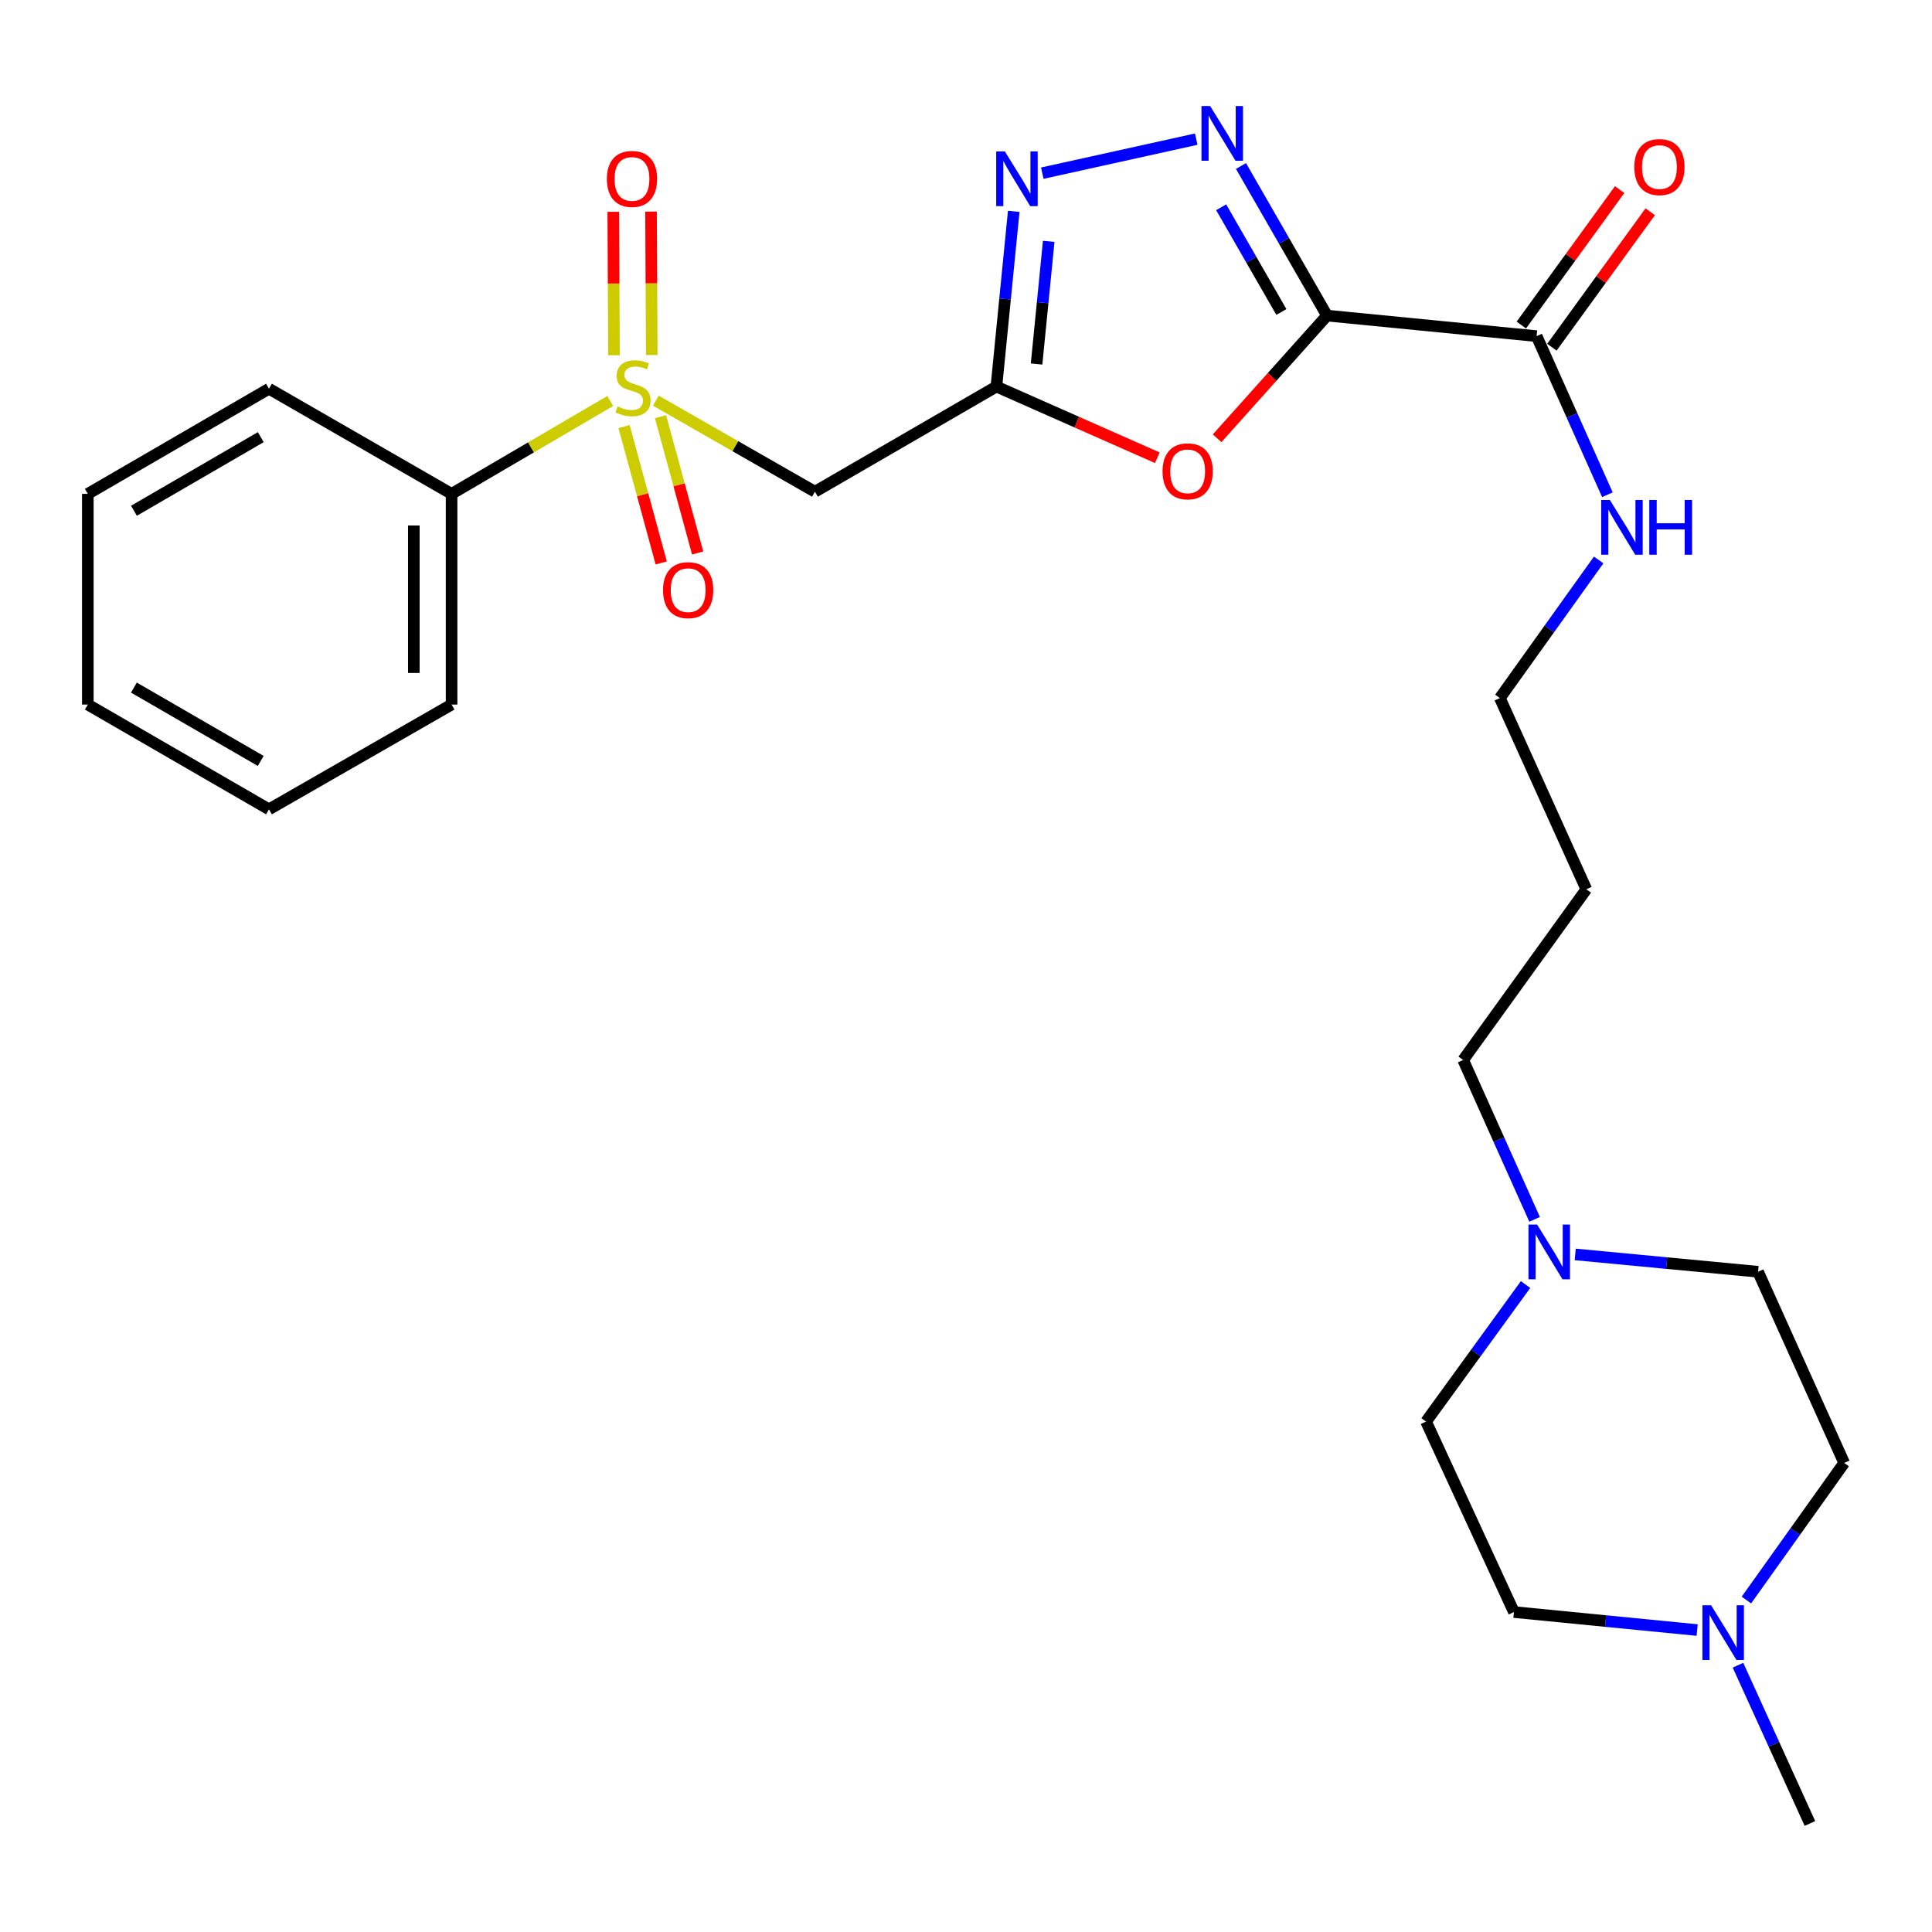 <?xml version='1.0' encoding='iso-8859-1'?>
<svg version='1.1' baseProfile='full'
              xmlns='http://www.w3.org/2000/svg'
                      xmlns:rdkit='http://www.rdkit.org/xml'
                      xmlns:xlink='http://www.w3.org/1999/xlink'
                  xml:space='preserve'
width='1000px' height='1000px' viewBox='0 0 1000 1000'>
<!-- END OF HEADER -->
<rect style='opacity:1.0;fill:#FFFFFF;stroke:none' width='1000' height='1000' x='0' y='0'> </rect>
<path class='bond-1' d='M 686.863,163.353 L 664.598,124.64' style='fill:none;fill-rule:evenodd;stroke:#000000;stroke-width:6px;stroke-linecap:butt;stroke-linejoin:miter;stroke-opacity:1' />
<path class='bond-1' d='M 664.598,124.64 L 642.333,85.927' style='fill:none;fill-rule:evenodd;stroke:#0000FF;stroke-width:6px;stroke-linecap:butt;stroke-linejoin:miter;stroke-opacity:1' />
<path class='bond-1' d='M 663.241,161.483 L 647.655,134.384' style='fill:none;fill-rule:evenodd;stroke:#000000;stroke-width:6px;stroke-linecap:butt;stroke-linejoin:miter;stroke-opacity:1' />
<path class='bond-1' d='M 647.655,134.384 L 632.07,107.285' style='fill:none;fill-rule:evenodd;stroke:#0000FF;stroke-width:6px;stroke-linecap:butt;stroke-linejoin:miter;stroke-opacity:1' />
<path class='bond-3' d='M 686.863,163.353 L 658.421,195.105' style='fill:none;fill-rule:evenodd;stroke:#000000;stroke-width:6px;stroke-linecap:butt;stroke-linejoin:miter;stroke-opacity:1' />
<path class='bond-3' d='M 658.421,195.105 L 629.979,226.856' style='fill:none;fill-rule:evenodd;stroke:#FF0000;stroke-width:6px;stroke-linecap:butt;stroke-linejoin:miter;stroke-opacity:1' />
<path class='bond-6' d='M 686.863,163.353 L 795.35,173.983' style='fill:none;fill-rule:evenodd;stroke:#000000;stroke-width:6px;stroke-linecap:butt;stroke-linejoin:miter;stroke-opacity:1' />
<path class='bond-0' d='M 339.457,207.388 L 380.633,230.949' style='fill:none;fill-rule:evenodd;stroke:#CCCC00;stroke-width:6px;stroke-linecap:butt;stroke-linejoin:miter;stroke-opacity:1' />
<path class='bond-0' d='M 380.633,230.949 L 421.808,254.51' style='fill:none;fill-rule:evenodd;stroke:#000000;stroke-width:6px;stroke-linecap:butt;stroke-linejoin:miter;stroke-opacity:1' />
<path class='bond-9' d='M 323.028,220.803 L 332.637,256.087' style='fill:none;fill-rule:evenodd;stroke:#CCCC00;stroke-width:6px;stroke-linecap:butt;stroke-linejoin:miter;stroke-opacity:1' />
<path class='bond-9' d='M 332.637,256.087 L 342.247,291.371' style='fill:none;fill-rule:evenodd;stroke:#FF0000;stroke-width:6px;stroke-linecap:butt;stroke-linejoin:miter;stroke-opacity:1' />
<path class='bond-9' d='M 341.886,215.667 L 351.496,250.951' style='fill:none;fill-rule:evenodd;stroke:#CCCC00;stroke-width:6px;stroke-linecap:butt;stroke-linejoin:miter;stroke-opacity:1' />
<path class='bond-9' d='M 351.496,250.951 L 361.105,286.235' style='fill:none;fill-rule:evenodd;stroke:#FF0000;stroke-width:6px;stroke-linecap:butt;stroke-linejoin:miter;stroke-opacity:1' />
<path class='bond-10' d='M 337.352,183.768 L 337.162,146.647' style='fill:none;fill-rule:evenodd;stroke:#CCCC00;stroke-width:6px;stroke-linecap:butt;stroke-linejoin:miter;stroke-opacity:1' />
<path class='bond-10' d='M 337.162,146.647 L 336.972,109.526' style='fill:none;fill-rule:evenodd;stroke:#FF0000;stroke-width:6px;stroke-linecap:butt;stroke-linejoin:miter;stroke-opacity:1' />
<path class='bond-10' d='M 317.807,183.868 L 317.617,146.747' style='fill:none;fill-rule:evenodd;stroke:#CCCC00;stroke-width:6px;stroke-linecap:butt;stroke-linejoin:miter;stroke-opacity:1' />
<path class='bond-10' d='M 317.617,146.747 L 317.427,109.626' style='fill:none;fill-rule:evenodd;stroke:#FF0000;stroke-width:6px;stroke-linecap:butt;stroke-linejoin:miter;stroke-opacity:1' />
<path class='bond-11' d='M 315.865,207.549 L 274.802,231.589' style='fill:none;fill-rule:evenodd;stroke:#CCCC00;stroke-width:6px;stroke-linecap:butt;stroke-linejoin:miter;stroke-opacity:1' />
<path class='bond-11' d='M 274.802,231.589 L 233.74,255.628' style='fill:none;fill-rule:evenodd;stroke:#000000;stroke-width:6px;stroke-linecap:butt;stroke-linejoin:miter;stroke-opacity:1' />
<path class='bond-4' d='M 619.165,72.023 L 539.491,89.635' style='fill:none;fill-rule:evenodd;stroke:#0000FF;stroke-width:6px;stroke-linecap:butt;stroke-linejoin:miter;stroke-opacity:1' />
<path class='bond-2' d='M 515.734,200.087 L 557.379,218.509' style='fill:none;fill-rule:evenodd;stroke:#000000;stroke-width:6px;stroke-linecap:butt;stroke-linejoin:miter;stroke-opacity:1' />
<path class='bond-2' d='M 557.379,218.509 L 599.024,236.931' style='fill:none;fill-rule:evenodd;stroke:#FF0000;stroke-width:6px;stroke-linecap:butt;stroke-linejoin:miter;stroke-opacity:1' />
<path class='bond-5' d='M 515.734,200.087 L 421.808,254.51' style='fill:none;fill-rule:evenodd;stroke:#000000;stroke-width:6px;stroke-linecap:butt;stroke-linejoin:miter;stroke-opacity:1' />
<path class='bond-27' d='M 515.734,200.087 L 520.22,154.742' style='fill:none;fill-rule:evenodd;stroke:#000000;stroke-width:6px;stroke-linecap:butt;stroke-linejoin:miter;stroke-opacity:1' />
<path class='bond-27' d='M 520.22,154.742 L 524.707,109.396' style='fill:none;fill-rule:evenodd;stroke:#0000FF;stroke-width:6px;stroke-linecap:butt;stroke-linejoin:miter;stroke-opacity:1' />
<path class='bond-27' d='M 536.53,188.408 L 539.671,156.666' style='fill:none;fill-rule:evenodd;stroke:#000000;stroke-width:6px;stroke-linecap:butt;stroke-linejoin:miter;stroke-opacity:1' />
<path class='bond-27' d='M 539.671,156.666 L 542.811,124.924' style='fill:none;fill-rule:evenodd;stroke:#0000FF;stroke-width:6px;stroke-linecap:butt;stroke-linejoin:miter;stroke-opacity:1' />
<path class='bond-12' d='M 803.259,179.723 L 828.704,144.664' style='fill:none;fill-rule:evenodd;stroke:#000000;stroke-width:6px;stroke-linecap:butt;stroke-linejoin:miter;stroke-opacity:1' />
<path class='bond-12' d='M 828.704,144.664 L 854.148,109.605' style='fill:none;fill-rule:evenodd;stroke:#FF0000;stroke-width:6px;stroke-linecap:butt;stroke-linejoin:miter;stroke-opacity:1' />
<path class='bond-12' d='M 787.441,168.243 L 812.885,133.184' style='fill:none;fill-rule:evenodd;stroke:#000000;stroke-width:6px;stroke-linecap:butt;stroke-linejoin:miter;stroke-opacity:1' />
<path class='bond-12' d='M 812.885,133.184 L 838.33,98.124' style='fill:none;fill-rule:evenodd;stroke:#FF0000;stroke-width:6px;stroke-linecap:butt;stroke-linejoin:miter;stroke-opacity:1' />
<path class='bond-13' d='M 795.35,173.983 L 813.671,215.036' style='fill:none;fill-rule:evenodd;stroke:#000000;stroke-width:6px;stroke-linecap:butt;stroke-linejoin:miter;stroke-opacity:1' />
<path class='bond-13' d='M 813.671,215.036 L 831.993,256.088' style='fill:none;fill-rule:evenodd;stroke:#0000FF;stroke-width:6px;stroke-linecap:butt;stroke-linejoin:miter;stroke-opacity:1' />
<path class='bond-7' d='M 794.308,631.126 L 775.821,589.885' style='fill:none;fill-rule:evenodd;stroke:#0000FF;stroke-width:6px;stroke-linecap:butt;stroke-linejoin:miter;stroke-opacity:1' />
<path class='bond-7' d='M 775.821,589.885 L 757.334,548.643' style='fill:none;fill-rule:evenodd;stroke:#000000;stroke-width:6px;stroke-linecap:butt;stroke-linejoin:miter;stroke-opacity:1' />
<path class='bond-16' d='M 789.624,664.881 L 763.875,700.34' style='fill:none;fill-rule:evenodd;stroke:#0000FF;stroke-width:6px;stroke-linecap:butt;stroke-linejoin:miter;stroke-opacity:1' />
<path class='bond-16' d='M 763.875,700.34 L 738.126,735.799' style='fill:none;fill-rule:evenodd;stroke:#000000;stroke-width:6px;stroke-linecap:butt;stroke-linejoin:miter;stroke-opacity:1' />
<path class='bond-17' d='M 815.33,649.285 L 862.656,653.772' style='fill:none;fill-rule:evenodd;stroke:#0000FF;stroke-width:6px;stroke-linecap:butt;stroke-linejoin:miter;stroke-opacity:1' />
<path class='bond-17' d='M 862.656,653.772 L 909.982,658.259' style='fill:none;fill-rule:evenodd;stroke:#000000;stroke-width:6px;stroke-linecap:butt;stroke-linejoin:miter;stroke-opacity:1' />
<path class='bond-8' d='M 903.935,828.179 L 929.24,792.695' style='fill:none;fill-rule:evenodd;stroke:#0000FF;stroke-width:6px;stroke-linecap:butt;stroke-linejoin:miter;stroke-opacity:1' />
<path class='bond-8' d='M 929.24,792.695 L 954.545,757.212' style='fill:none;fill-rule:evenodd;stroke:#000000;stroke-width:6px;stroke-linecap:butt;stroke-linejoin:miter;stroke-opacity:1' />
<path class='bond-20' d='M 899.583,861.908 L 918.198,902.867' style='fill:none;fill-rule:evenodd;stroke:#0000FF;stroke-width:6px;stroke-linecap:butt;stroke-linejoin:miter;stroke-opacity:1' />
<path class='bond-20' d='M 918.198,902.867 L 936.814,943.825' style='fill:none;fill-rule:evenodd;stroke:#000000;stroke-width:6px;stroke-linecap:butt;stroke-linejoin:miter;stroke-opacity:1' />
<path class='bond-28' d='M 878.453,843.713 L 831.033,839.053' style='fill:none;fill-rule:evenodd;stroke:#0000FF;stroke-width:6px;stroke-linecap:butt;stroke-linejoin:miter;stroke-opacity:1' />
<path class='bond-28' d='M 831.033,839.053 L 783.612,834.394' style='fill:none;fill-rule:evenodd;stroke:#000000;stroke-width:6px;stroke-linecap:butt;stroke-linejoin:miter;stroke-opacity:1' />
<path class='bond-22' d='M 233.74,255.628 L 233.74,364.679' style='fill:none;fill-rule:evenodd;stroke:#000000;stroke-width:6px;stroke-linecap:butt;stroke-linejoin:miter;stroke-opacity:1' />
<path class='bond-22' d='M 214.195,271.986 L 214.195,348.322' style='fill:none;fill-rule:evenodd;stroke:#000000;stroke-width:6px;stroke-linecap:butt;stroke-linejoin:miter;stroke-opacity:1' />
<path class='bond-23' d='M 233.74,255.628 L 139.228,201.205' style='fill:none;fill-rule:evenodd;stroke:#000000;stroke-width:6px;stroke-linecap:butt;stroke-linejoin:miter;stroke-opacity:1' />
<path class='bond-21' d='M 827.454,289.834 L 801.895,325.573' style='fill:none;fill-rule:evenodd;stroke:#0000FF;stroke-width:6px;stroke-linecap:butt;stroke-linejoin:miter;stroke-opacity:1' />
<path class='bond-21' d='M 801.895,325.573 L 776.337,361.313' style='fill:none;fill-rule:evenodd;stroke:#000000;stroke-width:6px;stroke-linecap:butt;stroke-linejoin:miter;stroke-opacity:1' />
<path class='bond-14' d='M 783.612,834.394 L 738.126,735.799' style='fill:none;fill-rule:evenodd;stroke:#000000;stroke-width:6px;stroke-linecap:butt;stroke-linejoin:miter;stroke-opacity:1' />
<path class='bond-15' d='M 954.545,757.212 L 909.982,658.259' style='fill:none;fill-rule:evenodd;stroke:#000000;stroke-width:6px;stroke-linecap:butt;stroke-linejoin:miter;stroke-opacity:1' />
<path class='bond-18' d='M 757.334,548.643 L 821.084,460.288' style='fill:none;fill-rule:evenodd;stroke:#000000;stroke-width:6px;stroke-linecap:butt;stroke-linejoin:miter;stroke-opacity:1' />
<path class='bond-19' d='M 821.084,460.288 L 776.337,361.313' style='fill:none;fill-rule:evenodd;stroke:#000000;stroke-width:6px;stroke-linecap:butt;stroke-linejoin:miter;stroke-opacity:1' />
<path class='bond-24' d='M 233.74,364.679 L 139.228,418.906' style='fill:none;fill-rule:evenodd;stroke:#000000;stroke-width:6px;stroke-linecap:butt;stroke-linejoin:miter;stroke-opacity:1' />
<path class='bond-25' d='M 139.228,201.205 L 45.455,255.628' style='fill:none;fill-rule:evenodd;stroke:#000000;stroke-width:6px;stroke-linecap:butt;stroke-linejoin:miter;stroke-opacity:1' />
<path class='bond-25' d='M 134.973,226.273 L 69.331,264.369' style='fill:none;fill-rule:evenodd;stroke:#000000;stroke-width:6px;stroke-linecap:butt;stroke-linejoin:miter;stroke-opacity:1' />
<path class='bond-29' d='M 139.228,418.906 L 45.455,364.679' style='fill:none;fill-rule:evenodd;stroke:#000000;stroke-width:6px;stroke-linecap:butt;stroke-linejoin:miter;stroke-opacity:1' />
<path class='bond-29' d='M 134.946,393.853 L 69.305,355.894' style='fill:none;fill-rule:evenodd;stroke:#000000;stroke-width:6px;stroke-linecap:butt;stroke-linejoin:miter;stroke-opacity:1' />
<path class='bond-26' d='M 45.455,255.628 L 45.455,364.679' style='fill:none;fill-rule:evenodd;stroke:#000000;stroke-width:6px;stroke-linecap:butt;stroke-linejoin:miter;stroke-opacity:1' />
<path  class='atom-1' d='M 319.666 210.361
Q 319.986 210.481, 321.306 211.041
Q 322.626 211.601, 324.066 211.961
Q 325.546 212.281, 326.986 212.281
Q 329.666 212.281, 331.226 211.001
Q 332.786 209.681, 332.786 207.401
Q 332.786 205.841, 331.986 204.881
Q 331.226 203.921, 330.026 203.401
Q 328.826 202.881, 326.826 202.281
Q 324.306 201.521, 322.786 200.801
Q 321.306 200.081, 320.226 198.561
Q 319.186 197.041, 319.186 194.481
Q 319.186 190.921, 321.586 188.721
Q 324.026 186.521, 328.826 186.521
Q 332.106 186.521, 335.826 188.081
L 334.906 191.161
Q 331.506 189.761, 328.946 189.761
Q 326.186 189.761, 324.666 190.921
Q 323.146 192.041, 323.186 194.001
Q 323.186 195.521, 323.946 196.441
Q 324.746 197.361, 325.866 197.881
Q 327.026 198.401, 328.946 199.001
Q 331.506 199.801, 333.026 200.601
Q 334.546 201.401, 335.626 203.041
Q 336.746 204.641, 336.746 207.401
Q 336.746 211.321, 334.106 213.441
Q 331.506 215.521, 327.146 215.521
Q 324.626 215.521, 322.706 214.961
Q 320.826 214.441, 318.586 213.521
L 319.666 210.361
' fill='#CCCC00'/>
<path  class='atom-2' d='M 626.365 54.887
L 635.645 69.887
Q 636.565 71.367, 638.045 74.047
Q 639.525 76.727, 639.605 76.887
L 639.605 54.887
L 643.365 54.887
L 643.365 83.207
L 639.485 83.207
L 629.525 66.807
Q 628.365 64.887, 627.125 62.687
Q 625.925 60.487, 625.565 59.807
L 625.565 83.207
L 621.885 83.207
L 621.885 54.887
L 626.365 54.887
' fill='#0000FF'/>
<path  class='atom-4' d='M 601.73 243.959
Q 601.73 237.159, 605.09 233.359
Q 608.45 229.559, 614.73 229.559
Q 621.01 229.559, 624.37 233.359
Q 627.73 237.159, 627.73 243.959
Q 627.73 250.839, 624.33 254.759
Q 620.93 258.639, 614.73 258.639
Q 608.49 258.639, 605.09 254.759
Q 601.73 250.879, 601.73 243.959
M 614.73 255.439
Q 619.05 255.439, 621.37 252.559
Q 623.73 249.639, 623.73 243.959
Q 623.73 238.399, 621.37 235.599
Q 619.05 232.759, 614.73 232.759
Q 610.41 232.759, 608.05 235.559
Q 605.73 238.359, 605.73 243.959
Q 605.73 249.679, 608.05 252.559
Q 610.41 255.439, 614.73 255.439
' fill='#FF0000'/>
<path  class='atom-5' d='M 520.115 78.374
L 529.395 93.374
Q 530.315 94.854, 531.795 97.534
Q 533.275 100.214, 533.355 100.374
L 533.355 78.374
L 537.115 78.374
L 537.115 106.694
L 533.235 106.694
L 523.275 90.294
Q 522.115 88.374, 520.875 86.174
Q 519.675 83.974, 519.315 83.294
L 519.315 106.694
L 515.635 106.694
L 515.635 78.374
L 520.115 78.374
' fill='#0000FF'/>
<path  class='atom-8' d='M 795.616 633.849
L 804.896 648.849
Q 805.816 650.329, 807.296 653.009
Q 808.776 655.689, 808.856 655.849
L 808.856 633.849
L 812.616 633.849
L 812.616 662.169
L 808.736 662.169
L 798.776 645.769
Q 797.616 643.849, 796.376 641.649
Q 795.176 639.449, 794.816 638.769
L 794.816 662.169
L 791.136 662.169
L 791.136 633.849
L 795.616 633.849
' fill='#0000FF'/>
<path  class='atom-9' d='M 885.654 830.875
L 894.934 845.875
Q 895.854 847.355, 897.334 850.035
Q 898.814 852.715, 898.894 852.875
L 898.894 830.875
L 902.654 830.875
L 902.654 859.195
L 898.774 859.195
L 888.814 842.795
Q 887.654 840.875, 886.414 838.675
Q 885.214 836.475, 884.854 835.795
L 884.854 859.195
L 881.174 859.195
L 881.174 830.875
L 885.654 830.875
' fill='#0000FF'/>
<path  class='atom-10' d='M 343.191 305.461
Q 343.191 298.661, 346.551 294.861
Q 349.911 291.061, 356.191 291.061
Q 362.471 291.061, 365.831 294.861
Q 369.191 298.661, 369.191 305.461
Q 369.191 312.341, 365.791 316.261
Q 362.391 320.141, 356.191 320.141
Q 349.951 320.141, 346.551 316.261
Q 343.191 312.381, 343.191 305.461
M 356.191 316.941
Q 360.511 316.941, 362.831 314.061
Q 365.191 311.141, 365.191 305.461
Q 365.191 299.901, 362.831 297.101
Q 360.511 294.261, 356.191 294.261
Q 351.871 294.261, 349.511 297.061
Q 347.191 299.861, 347.191 305.461
Q 347.191 311.181, 349.511 314.061
Q 351.871 316.941, 356.191 316.941
' fill='#FF0000'/>
<path  class='atom-11' d='M 314.112 92.614
Q 314.112 85.814, 317.472 82.014
Q 320.832 78.214, 327.112 78.214
Q 333.392 78.214, 336.752 82.014
Q 340.112 85.814, 340.112 92.614
Q 340.112 99.494, 336.712 103.414
Q 333.312 107.294, 327.112 107.294
Q 320.872 107.294, 317.472 103.414
Q 314.112 99.534, 314.112 92.614
M 327.112 104.094
Q 331.432 104.094, 333.752 101.214
Q 336.112 98.294, 336.112 92.614
Q 336.112 87.054, 333.752 84.254
Q 331.432 81.414, 327.112 81.414
Q 322.792 81.414, 320.432 84.214
Q 318.112 87.014, 318.112 92.614
Q 318.112 98.334, 320.432 101.214
Q 322.792 104.094, 327.112 104.094
' fill='#FF0000'/>
<path  class='atom-13' d='M 845.915 86.479
Q 845.915 79.679, 849.275 75.879
Q 852.635 72.079, 858.915 72.079
Q 865.195 72.079, 868.555 75.879
Q 871.915 79.679, 871.915 86.479
Q 871.915 93.359, 868.515 97.279
Q 865.115 101.159, 858.915 101.159
Q 852.675 101.159, 849.275 97.279
Q 845.915 93.399, 845.915 86.479
M 858.915 97.959
Q 863.235 97.959, 865.555 95.079
Q 867.915 92.159, 867.915 86.479
Q 867.915 80.919, 865.555 78.119
Q 863.235 75.279, 858.915 75.279
Q 854.595 75.279, 852.235 78.079
Q 849.915 80.879, 849.915 86.479
Q 849.915 92.199, 852.235 95.079
Q 854.595 97.959, 858.915 97.959
' fill='#FF0000'/>
<path  class='atom-14' d='M 833.262 258.798
L 842.542 273.798
Q 843.462 275.278, 844.942 277.958
Q 846.422 280.638, 846.502 280.798
L 846.502 258.798
L 850.262 258.798
L 850.262 287.118
L 846.382 287.118
L 836.422 270.718
Q 835.262 268.798, 834.022 266.598
Q 832.822 264.398, 832.462 263.718
L 832.462 287.118
L 828.782 287.118
L 828.782 258.798
L 833.262 258.798
' fill='#0000FF'/>
<path  class='atom-14' d='M 853.662 258.798
L 857.502 258.798
L 857.502 270.838
L 871.982 270.838
L 871.982 258.798
L 875.822 258.798
L 875.822 287.118
L 871.982 287.118
L 871.982 274.038
L 857.502 274.038
L 857.502 287.118
L 853.662 287.118
L 853.662 258.798
' fill='#0000FF'/>
</svg>
